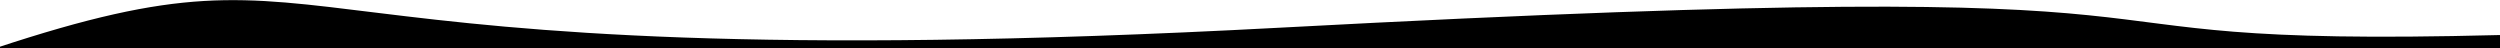 <svg xmlns="http://www.w3.org/2000/svg" preserveAspectRatio="none" viewBox="0 0 1920 37"><path d="M-3.5 37C282.808-57.635 167 64.9 983 21.26c816-43.641 527.47 16.266 937 5.645V37L-3.5 37Z" class="elementor-shape-fill"/></svg>
